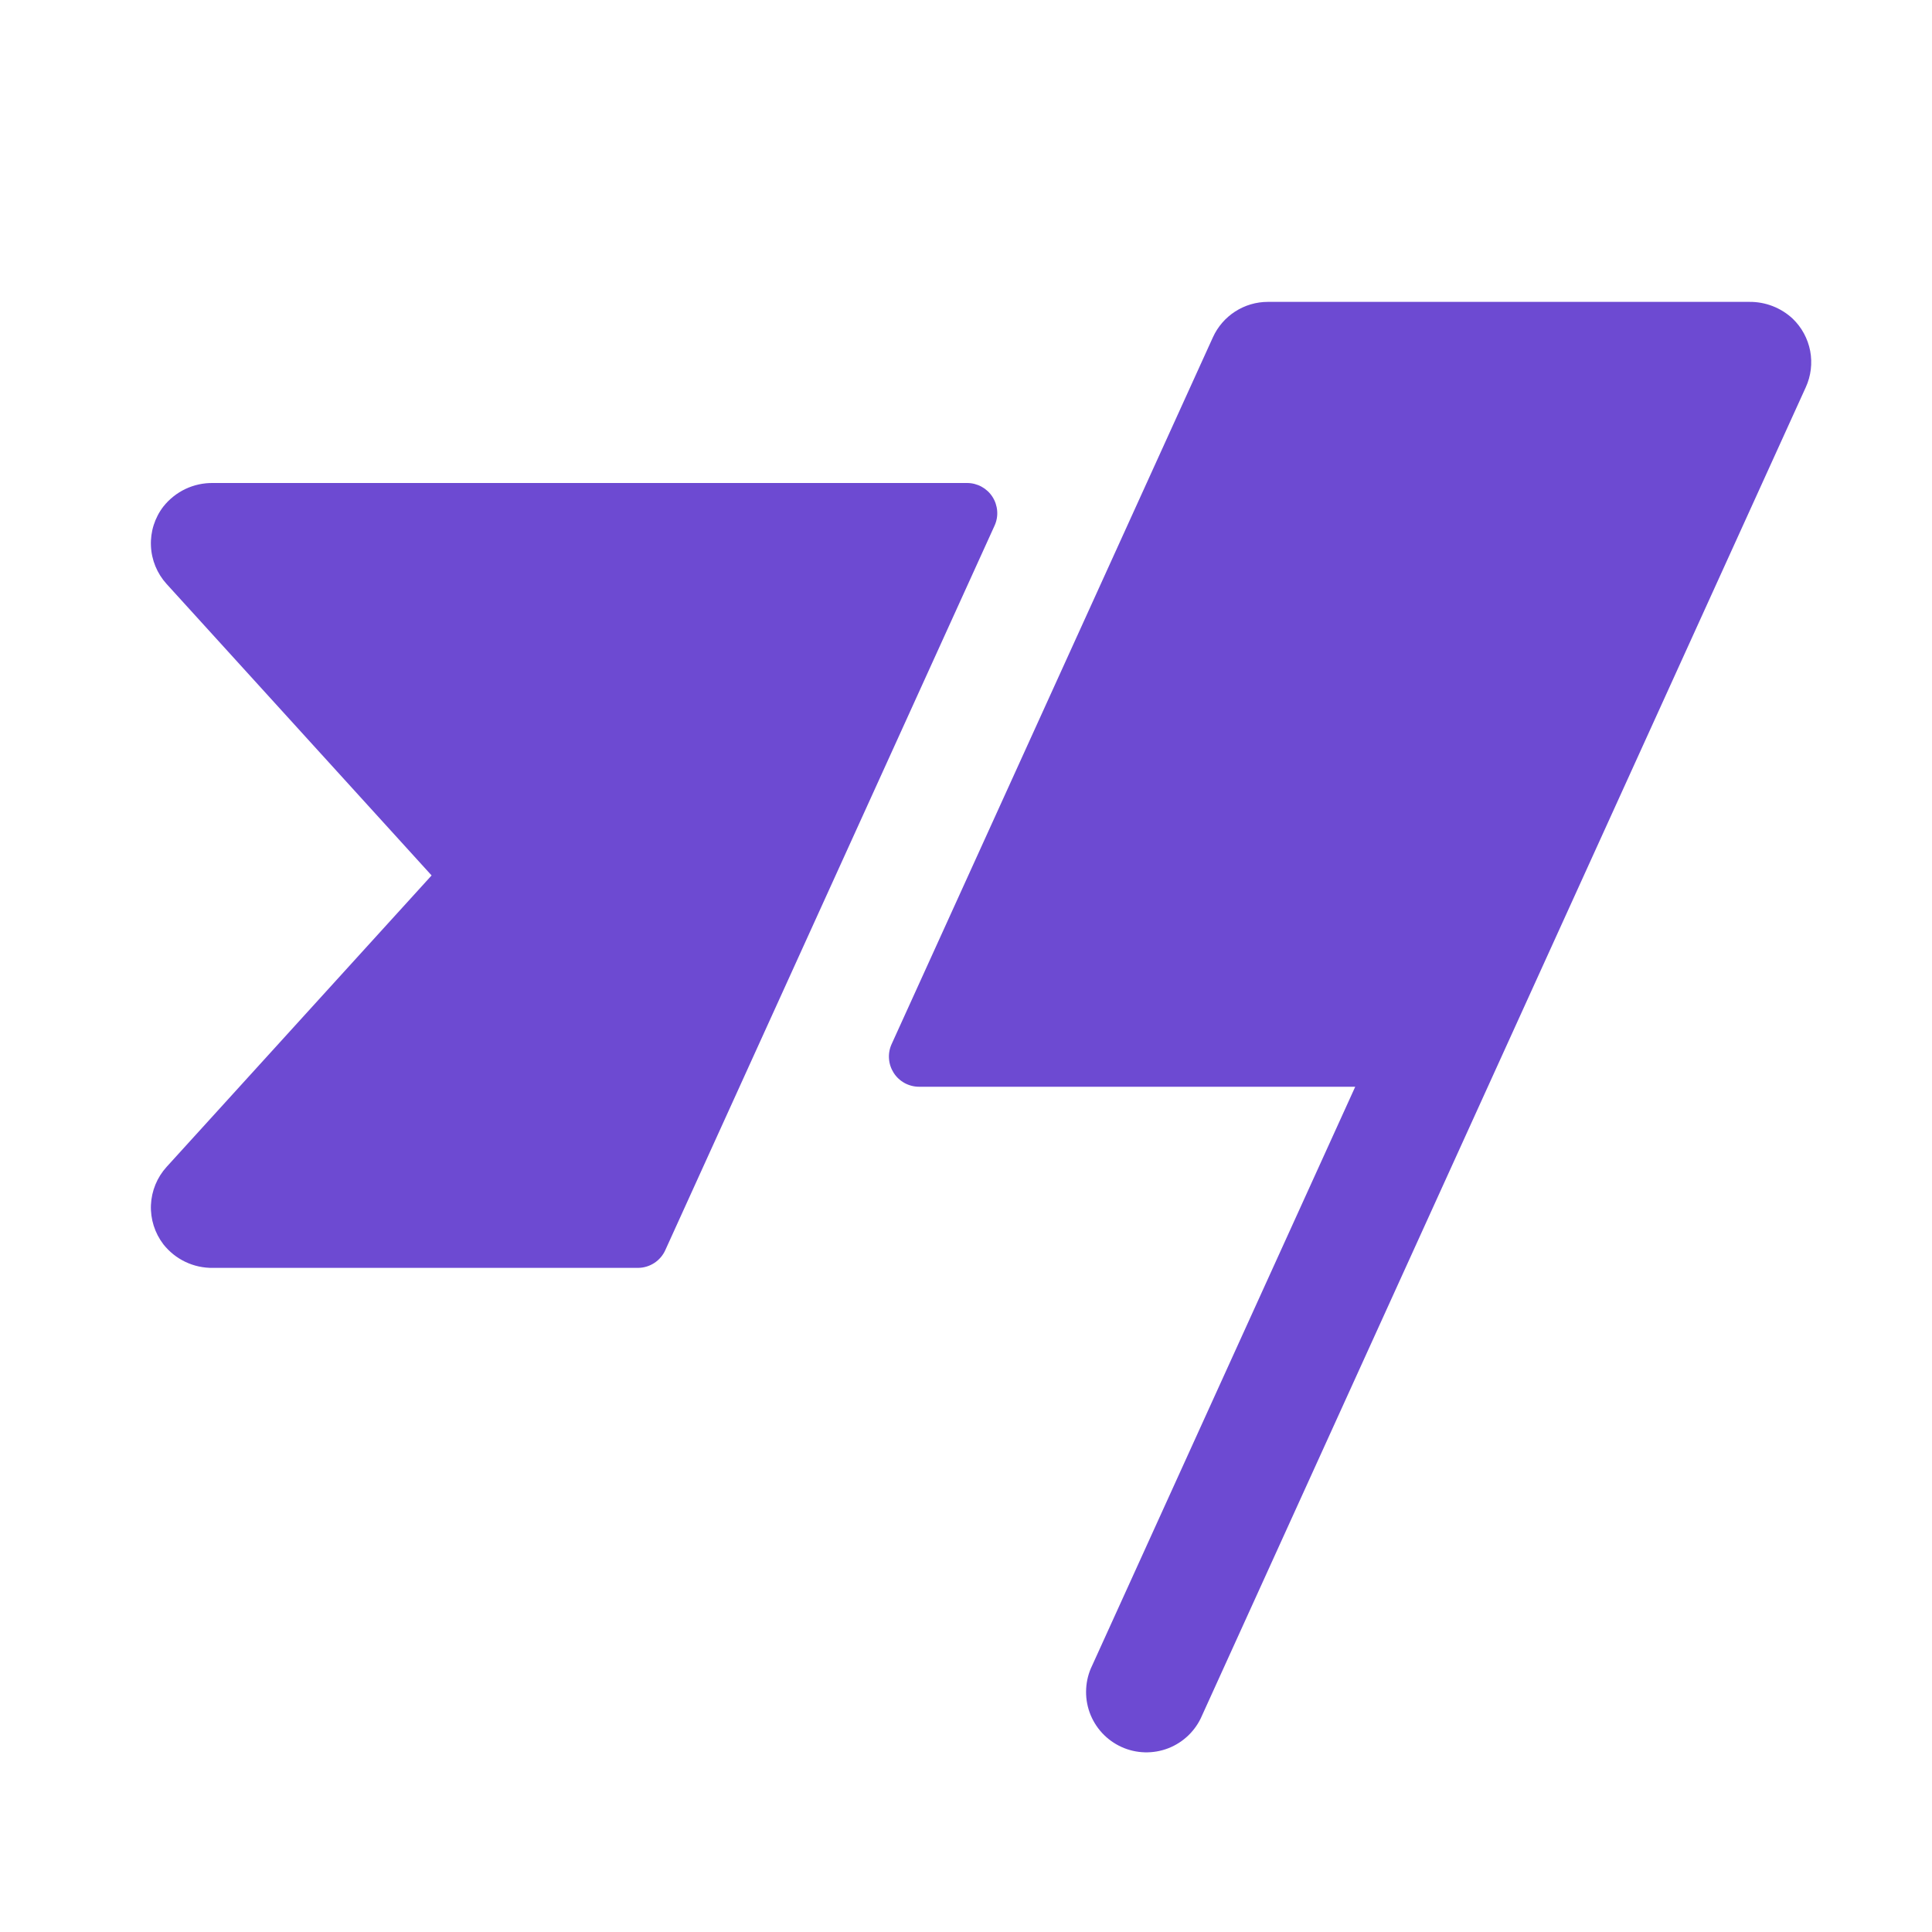 <svg width="56" height="56" viewBox="0 0 56 56" fill="none" xmlns="http://www.w3.org/2000/svg">
<path d="M28.828 15.236L19.284 36.236C19.215 36.389 19.103 36.519 18.962 36.61C18.82 36.702 18.656 36.75 18.488 36.75H6.175C5.898 36.755 5.624 36.695 5.375 36.577C5.125 36.458 4.906 36.283 4.735 36.066C4.486 35.74 4.358 35.337 4.375 34.927C4.393 34.517 4.553 34.127 4.829 33.823L12.51 25.375L4.829 16.927C4.553 16.623 4.392 16.232 4.375 15.822C4.357 15.412 4.485 15.008 4.735 14.683C4.907 14.466 5.126 14.292 5.375 14.173C5.625 14.055 5.898 13.996 6.175 14H28.032C28.178 14 28.322 14.037 28.451 14.107C28.579 14.177 28.688 14.278 28.767 14.401C28.846 14.524 28.893 14.665 28.904 14.811C28.915 14.957 28.889 15.103 28.828 15.236ZM51.965 9.24C51.623 8.919 51.169 8.744 50.699 8.75H36.749C36.413 8.75 36.085 8.847 35.802 9.029C35.52 9.211 35.296 9.47 35.157 9.776L25.845 30.262C25.784 30.395 25.757 30.542 25.768 30.688C25.778 30.834 25.826 30.975 25.905 31.099C25.984 31.222 26.093 31.323 26.221 31.393C26.35 31.463 26.494 31.5 26.641 31.5H39.282L31.657 48.276C31.554 48.486 31.495 48.715 31.483 48.948C31.47 49.181 31.504 49.415 31.583 49.635C31.662 49.855 31.785 50.057 31.943 50.229C32.102 50.401 32.293 50.539 32.506 50.636C32.718 50.733 32.948 50.786 33.182 50.792C33.416 50.798 33.648 50.758 33.866 50.673C34.084 50.588 34.282 50.46 34.45 50.297C34.617 50.134 34.751 49.94 34.842 49.724L52.342 11.224C52.492 10.895 52.536 10.528 52.469 10.172C52.401 9.817 52.225 9.491 51.965 9.24Z" fill="#6D4AD2"/>
</svg>
